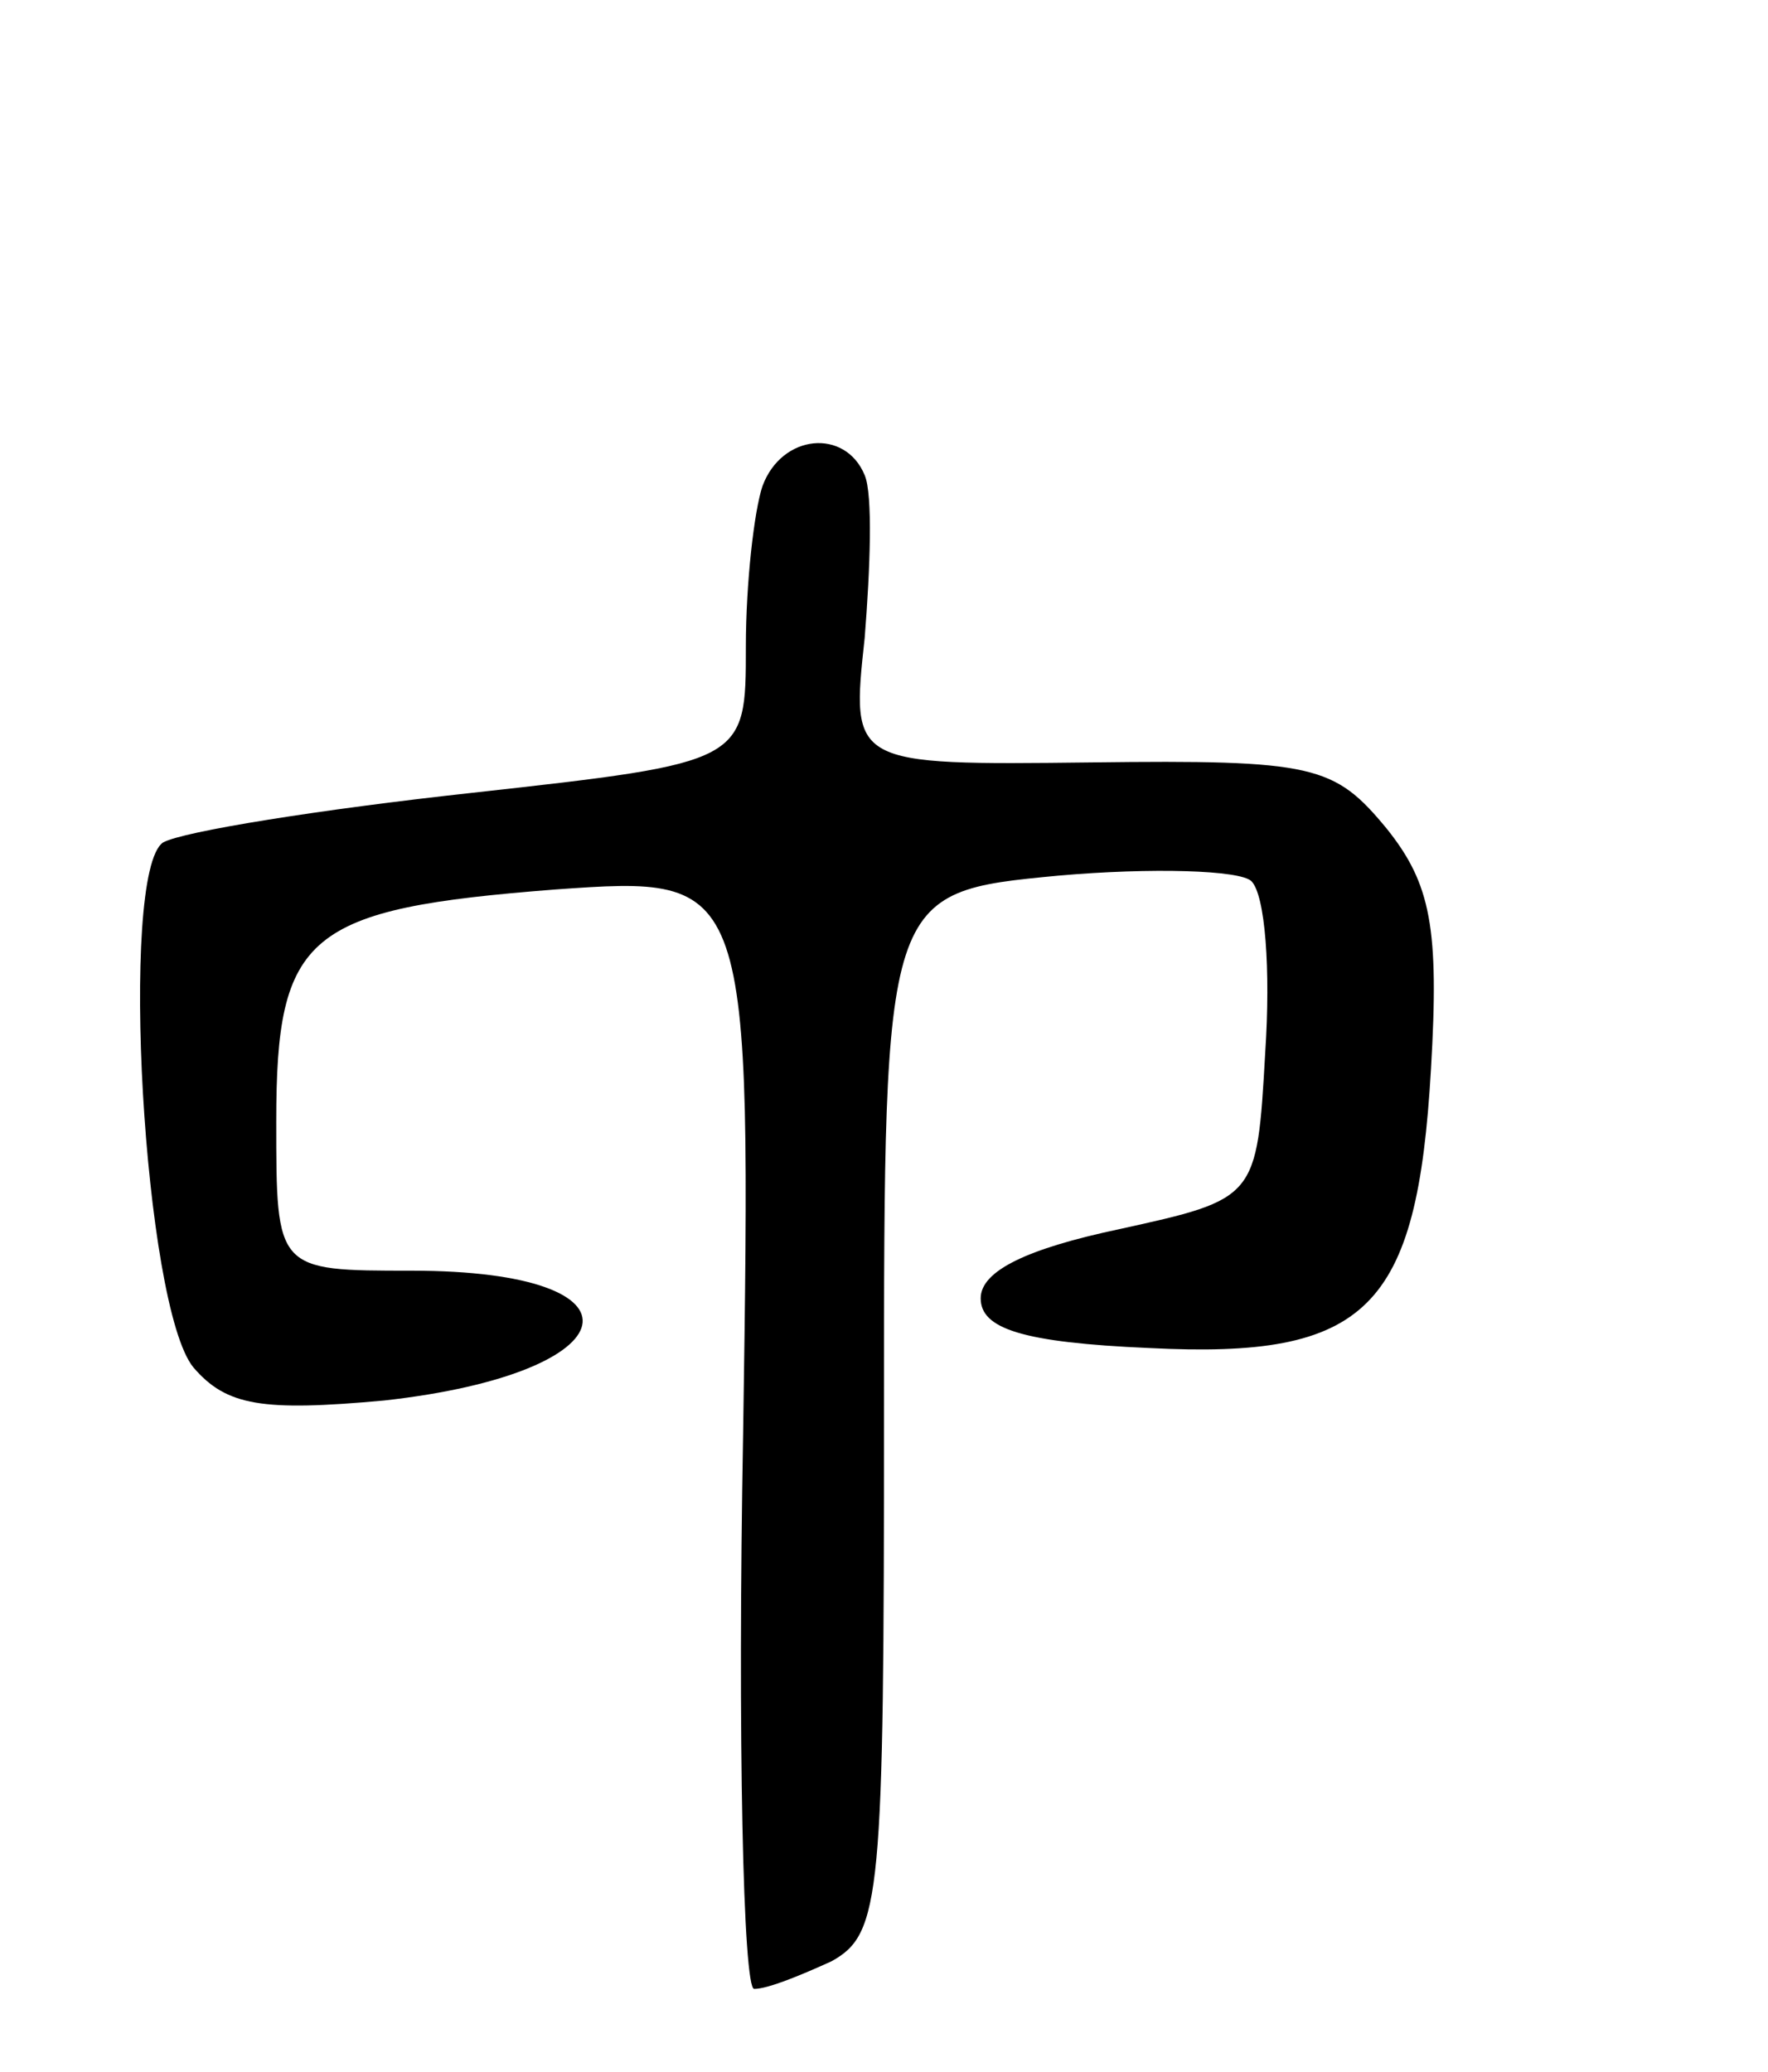 <svg version="1.0" xmlns="http://www.w3.org/2000/svg" width="64pt" height="75pt" viewBox="0 0 64 75" preserveAspectRatio="xMidYMid meet">
<g transform="translate(0,75) scale(0.1,-0.1)" fill="#000000" stroke="none">
<path d="M276 574 c-3 -9 -6 -35 -6 -58 0 -42 0 -42 -99 -53 -55 -6 -105 -14 -112 -18 -16 -11 -7 -168 11 -190 12 -14 25 -16 69 -12 90 10 98 47 10 47 -49 0 -49 0 -49 54 0 68 11 77 101 84 71 5 71 5 68 -197 -2 -110 0 -201 4 -201 5 0 17 5 28 10 18 10 19 23 19 199 0 188 0 188 63 194 34 3 66 2 70 -2 5 -5 7 -32 5 -62 -3 -53 -3 -53 -53 -64 -33 -7 -50 -15 -50 -25 0 -11 15 -16 61 -18 79 -4 97 14 102 101 3 51 0 67 -16 87 -19 23 -26 25 -107 24 -87 -1 -87 -1 -82 45 2 25 3 52 0 59 -7 17 -30 15 -37 -4z"/>
</g>
</svg>